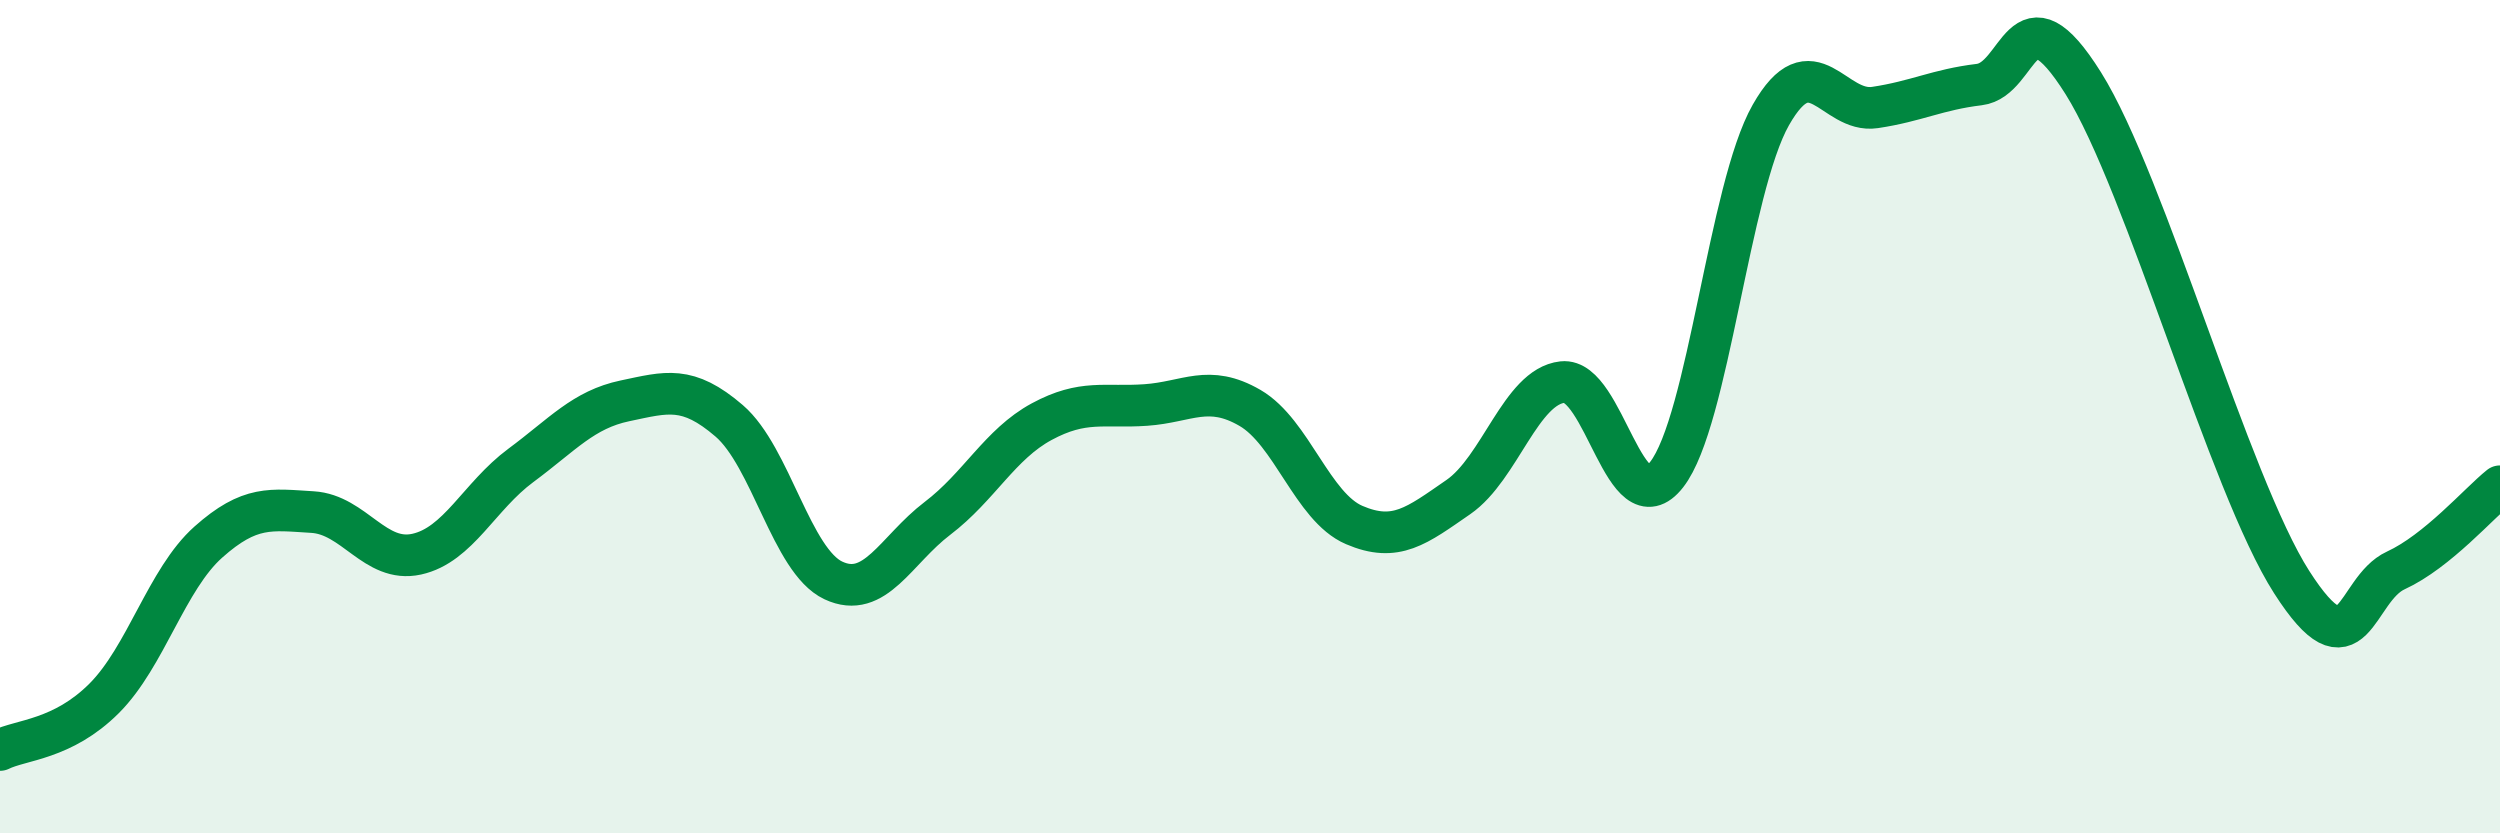 
    <svg width="60" height="20" viewBox="0 0 60 20" xmlns="http://www.w3.org/2000/svg">
      <path
        d="M 0,18 C 0.5,17.75 1.5,17.76 2.5,16.76 C 3.5,15.76 4,13.9 5,13.01 C 6,12.12 6.5,12.23 7.5,12.29 C 8.5,12.35 9,13.52 10,13.3 C 11,13.08 11.5,11.91 12.5,11.17 C 13.5,10.43 14,9.83 15,9.62 C 16,9.41 16.5,9.24 17.5,10.1 C 18.5,10.96 19,13.46 20,13.93 C 21,14.4 21.5,13.2 22.5,12.44 C 23.5,11.68 24,10.66 25,10.12 C 26,9.58 26.5,9.79 27.5,9.72 C 28.5,9.65 29,9.21 30,9.79 C 31,10.37 31.5,12.17 32.5,12.6 C 33.5,13.03 34,12.62 35,11.93 C 36,11.24 36.5,9.28 37.5,9.17 C 38.5,9.06 39,12.67 40,11.39 C 41,10.11 41.5,4.52 42.5,2.76 C 43.5,1 44,2.73 45,2.58 C 46,2.43 46.5,2.15 47.5,2.03 C 48.5,1.91 48.5,-0.39 50,2 C 51.5,4.39 53.5,11.63 55,13.97 C 56.5,16.31 56.5,14.15 57.5,13.69 C 58.5,13.23 59.5,12.07 60,11.67L60 20L0 20Z"
        fill="#008740"
        opacity="0.1"
        stroke-linecap="round"
        stroke-linejoin="round"
      />
      <path
        d="M 0,18 C 0.5,17.75 1.5,17.76 2.5,16.76 C 3.5,15.76 4,13.9 5,13.01 C 6,12.12 6.5,12.23 7.5,12.29 C 8.5,12.35 9,13.52 10,13.3 C 11,13.08 11.5,11.91 12.5,11.17 C 13.5,10.43 14,9.83 15,9.62 C 16,9.41 16.5,9.24 17.5,10.1 C 18.5,10.96 19,13.46 20,13.93 C 21,14.4 21.5,13.2 22.5,12.44 C 23.5,11.68 24,10.66 25,10.12 C 26,9.58 26.5,9.79 27.5,9.72 C 28.5,9.65 29,9.21 30,9.79 C 31,10.37 31.5,12.17 32.5,12.6 C 33.5,13.03 34,12.62 35,11.93 C 36,11.24 36.5,9.28 37.5,9.17 C 38.5,9.06 39,12.67 40,11.39 C 41,10.11 41.5,4.52 42.5,2.76 C 43.5,1 44,2.73 45,2.58 C 46,2.43 46.5,2.15 47.5,2.03 C 48.5,1.91 48.5,-0.39 50,2 C 51.5,4.39 53.5,11.63 55,13.97 C 56.5,16.31 56.5,14.15 57.5,13.69 C 58.5,13.23 59.5,12.07 60,11.67"
        stroke="#008740"
        stroke-width="1"
        fill="none"
        stroke-linecap="round"
        stroke-linejoin="round"
      />
    </svg>
  